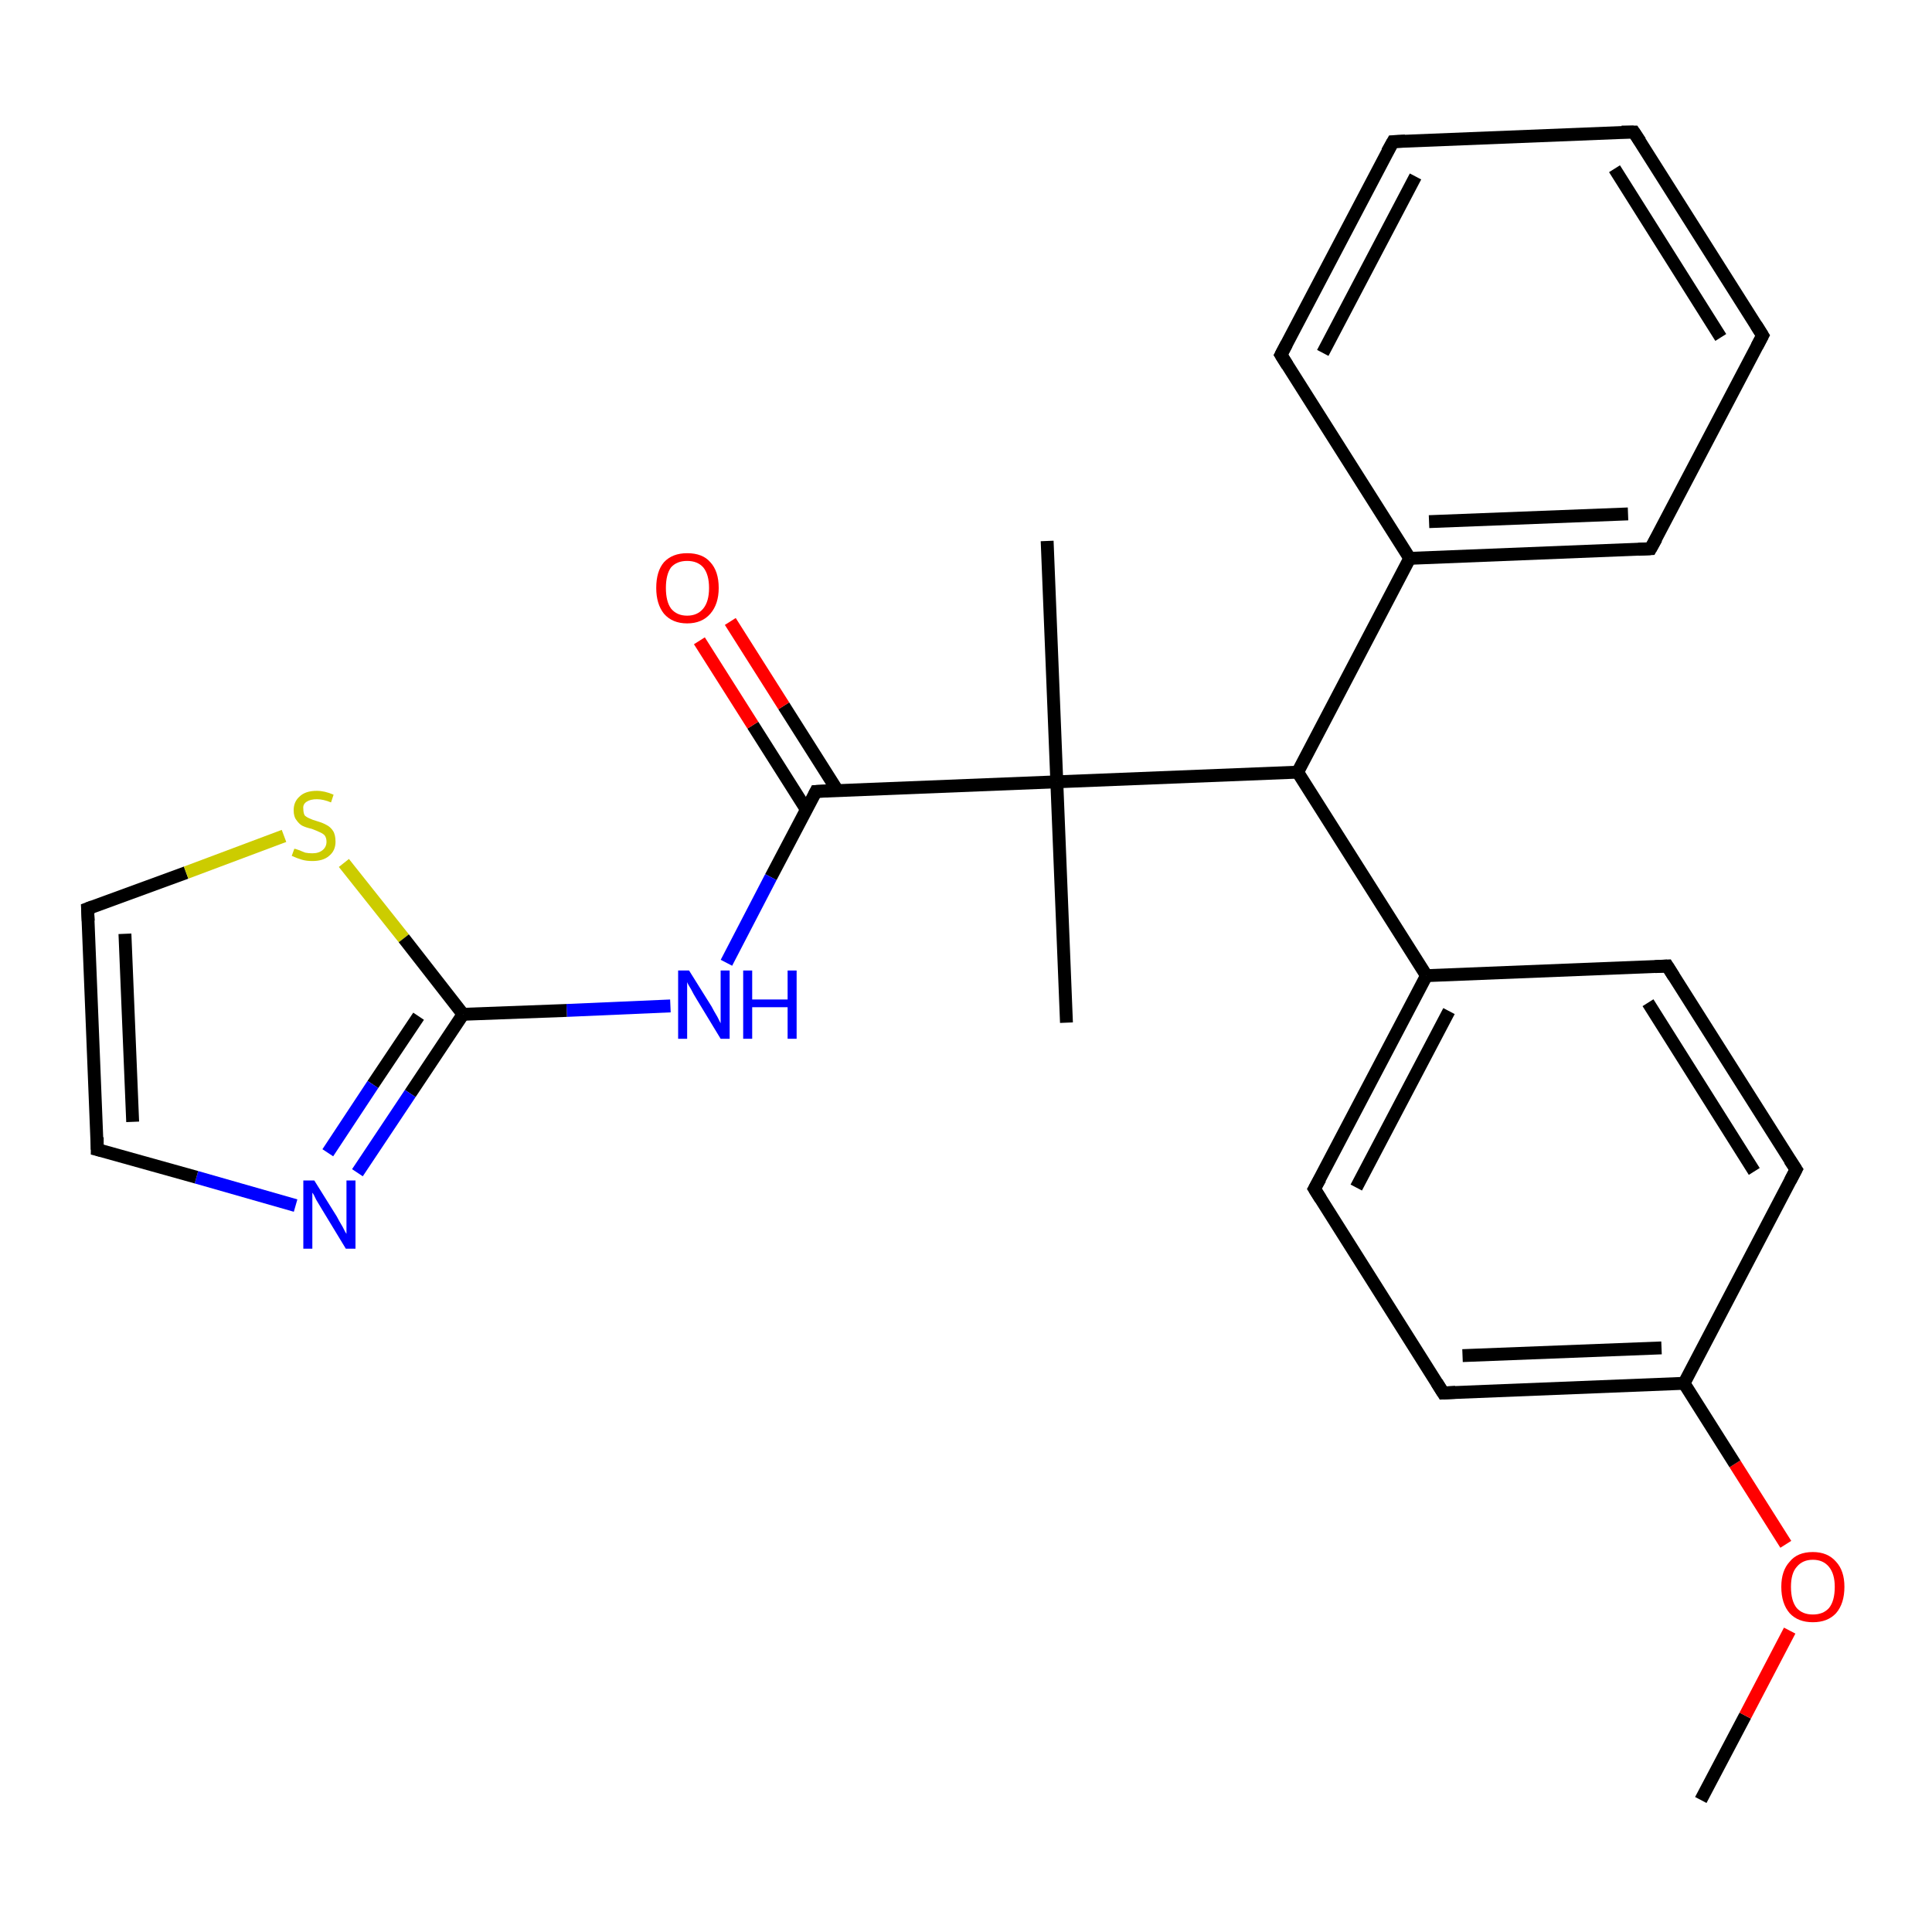 <?xml version='1.0' encoding='iso-8859-1'?>
<svg version='1.1' baseProfile='full'
              xmlns='http://www.w3.org/2000/svg'
                      xmlns:rdkit='http://www.rdkit.org/xml'
                      xmlns:xlink='http://www.w3.org/1999/xlink'
                  xml:space='preserve'
width='300px' height='300px' viewBox='0 0 300 300'>
<!-- END OF HEADER -->
<rect style='opacity:1.0;fill:#FFFFFF;stroke:none' width='300.0' height='300.0' x='0.0' y='0.0'> </rect>
<path class='bond-0 atom-0 atom-1' d='M 264.1,279.5 L 271.0,266.4' style='fill:none;fill-rule:evenodd;stroke:#000000;stroke-width:2.0px;stroke-linecap:butt;stroke-linejoin:miter;stroke-opacity:1' />
<path class='bond-0 atom-0 atom-1' d='M 271.0,266.4 L 277.9,253.2' style='fill:none;fill-rule:evenodd;stroke:#FF0000;stroke-width:2.0px;stroke-linecap:butt;stroke-linejoin:miter;stroke-opacity:1' />
<path class='bond-1 atom-1 atom-2' d='M 277.3,239.8 L 269.4,227.3' style='fill:none;fill-rule:evenodd;stroke:#FF0000;stroke-width:2.0px;stroke-linecap:butt;stroke-linejoin:miter;stroke-opacity:1' />
<path class='bond-1 atom-1 atom-2' d='M 269.4,227.3 L 261.5,214.8' style='fill:none;fill-rule:evenodd;stroke:#000000;stroke-width:2.0px;stroke-linecap:butt;stroke-linejoin:miter;stroke-opacity:1' />
<path class='bond-2 atom-2 atom-3' d='M 261.5,214.8 L 224.1,216.3' style='fill:none;fill-rule:evenodd;stroke:#000000;stroke-width:2.0px;stroke-linecap:butt;stroke-linejoin:miter;stroke-opacity:1' />
<path class='bond-2 atom-2 atom-3' d='M 258.0,209.3 L 227.1,210.5' style='fill:none;fill-rule:evenodd;stroke:#000000;stroke-width:2.0px;stroke-linecap:butt;stroke-linejoin:miter;stroke-opacity:1' />
<path class='bond-3 atom-3 atom-4' d='M 224.1,216.3 L 204.1,184.6' style='fill:none;fill-rule:evenodd;stroke:#000000;stroke-width:2.0px;stroke-linecap:butt;stroke-linejoin:miter;stroke-opacity:1' />
<path class='bond-4 atom-4 atom-5' d='M 204.1,184.6 L 221.5,151.5' style='fill:none;fill-rule:evenodd;stroke:#000000;stroke-width:2.0px;stroke-linecap:butt;stroke-linejoin:miter;stroke-opacity:1' />
<path class='bond-4 atom-4 atom-5' d='M 210.6,184.4 L 225.0,157.0' style='fill:none;fill-rule:evenodd;stroke:#000000;stroke-width:2.0px;stroke-linecap:butt;stroke-linejoin:miter;stroke-opacity:1' />
<path class='bond-5 atom-5 atom-6' d='M 221.5,151.5 L 258.9,150.0' style='fill:none;fill-rule:evenodd;stroke:#000000;stroke-width:2.0px;stroke-linecap:butt;stroke-linejoin:miter;stroke-opacity:1' />
<path class='bond-6 atom-6 atom-7' d='M 258.9,150.0 L 278.9,181.6' style='fill:none;fill-rule:evenodd;stroke:#000000;stroke-width:2.0px;stroke-linecap:butt;stroke-linejoin:miter;stroke-opacity:1' />
<path class='bond-6 atom-6 atom-7' d='M 255.9,155.7 L 272.4,181.9' style='fill:none;fill-rule:evenodd;stroke:#000000;stroke-width:2.0px;stroke-linecap:butt;stroke-linejoin:miter;stroke-opacity:1' />
<path class='bond-7 atom-5 atom-8' d='M 221.5,151.5 L 201.5,119.9' style='fill:none;fill-rule:evenodd;stroke:#000000;stroke-width:2.0px;stroke-linecap:butt;stroke-linejoin:miter;stroke-opacity:1' />
<path class='bond-8 atom-8 atom-9' d='M 201.5,119.9 L 218.9,86.7' style='fill:none;fill-rule:evenodd;stroke:#000000;stroke-width:2.0px;stroke-linecap:butt;stroke-linejoin:miter;stroke-opacity:1' />
<path class='bond-9 atom-9 atom-10' d='M 218.9,86.7 L 256.3,85.2' style='fill:none;fill-rule:evenodd;stroke:#000000;stroke-width:2.0px;stroke-linecap:butt;stroke-linejoin:miter;stroke-opacity:1' />
<path class='bond-9 atom-9 atom-10' d='M 221.9,81.0 L 252.8,79.8' style='fill:none;fill-rule:evenodd;stroke:#000000;stroke-width:2.0px;stroke-linecap:butt;stroke-linejoin:miter;stroke-opacity:1' />
<path class='bond-10 atom-10 atom-11' d='M 256.3,85.2 L 273.7,52.1' style='fill:none;fill-rule:evenodd;stroke:#000000;stroke-width:2.0px;stroke-linecap:butt;stroke-linejoin:miter;stroke-opacity:1' />
<path class='bond-11 atom-11 atom-12' d='M 273.7,52.1 L 253.7,20.5' style='fill:none;fill-rule:evenodd;stroke:#000000;stroke-width:2.0px;stroke-linecap:butt;stroke-linejoin:miter;stroke-opacity:1' />
<path class='bond-11 atom-11 atom-12' d='M 267.2,52.4 L 250.7,26.2' style='fill:none;fill-rule:evenodd;stroke:#000000;stroke-width:2.0px;stroke-linecap:butt;stroke-linejoin:miter;stroke-opacity:1' />
<path class='bond-12 atom-12 atom-13' d='M 253.7,20.5 L 216.3,22.0' style='fill:none;fill-rule:evenodd;stroke:#000000;stroke-width:2.0px;stroke-linecap:butt;stroke-linejoin:miter;stroke-opacity:1' />
<path class='bond-13 atom-13 atom-14' d='M 216.3,22.0 L 198.9,55.1' style='fill:none;fill-rule:evenodd;stroke:#000000;stroke-width:2.0px;stroke-linecap:butt;stroke-linejoin:miter;stroke-opacity:1' />
<path class='bond-13 atom-13 atom-14' d='M 219.8,27.4 L 205.4,54.8' style='fill:none;fill-rule:evenodd;stroke:#000000;stroke-width:2.0px;stroke-linecap:butt;stroke-linejoin:miter;stroke-opacity:1' />
<path class='bond-14 atom-8 atom-15' d='M 201.5,119.9 L 164.1,121.4' style='fill:none;fill-rule:evenodd;stroke:#000000;stroke-width:2.0px;stroke-linecap:butt;stroke-linejoin:miter;stroke-opacity:1' />
<path class='bond-15 atom-15 atom-16' d='M 164.1,121.4 L 165.6,158.8' style='fill:none;fill-rule:evenodd;stroke:#000000;stroke-width:2.0px;stroke-linecap:butt;stroke-linejoin:miter;stroke-opacity:1' />
<path class='bond-16 atom-15 atom-17' d='M 164.1,121.4 L 162.6,84.0' style='fill:none;fill-rule:evenodd;stroke:#000000;stroke-width:2.0px;stroke-linecap:butt;stroke-linejoin:miter;stroke-opacity:1' />
<path class='bond-17 atom-15 atom-18' d='M 164.1,121.4 L 126.7,122.9' style='fill:none;fill-rule:evenodd;stroke:#000000;stroke-width:2.0px;stroke-linecap:butt;stroke-linejoin:miter;stroke-opacity:1' />
<path class='bond-18 atom-18 atom-19' d='M 130.0,122.7 L 121.7,109.6' style='fill:none;fill-rule:evenodd;stroke:#000000;stroke-width:2.0px;stroke-linecap:butt;stroke-linejoin:miter;stroke-opacity:1' />
<path class='bond-18 atom-18 atom-19' d='M 121.7,109.6 L 113.4,96.5' style='fill:none;fill-rule:evenodd;stroke:#FF0000;stroke-width:2.0px;stroke-linecap:butt;stroke-linejoin:miter;stroke-opacity:1' />
<path class='bond-18 atom-18 atom-19' d='M 125.2,125.7 L 116.9,112.6' style='fill:none;fill-rule:evenodd;stroke:#000000;stroke-width:2.0px;stroke-linecap:butt;stroke-linejoin:miter;stroke-opacity:1' />
<path class='bond-18 atom-18 atom-19' d='M 116.9,112.6 L 108.6,99.5' style='fill:none;fill-rule:evenodd;stroke:#FF0000;stroke-width:2.0px;stroke-linecap:butt;stroke-linejoin:miter;stroke-opacity:1' />
<path class='bond-19 atom-18 atom-20' d='M 126.7,122.9 L 119.7,136.2' style='fill:none;fill-rule:evenodd;stroke:#000000;stroke-width:2.0px;stroke-linecap:butt;stroke-linejoin:miter;stroke-opacity:1' />
<path class='bond-19 atom-18 atom-20' d='M 119.7,136.2 L 112.8,149.5' style='fill:none;fill-rule:evenodd;stroke:#0000FF;stroke-width:2.0px;stroke-linecap:butt;stroke-linejoin:miter;stroke-opacity:1' />
<path class='bond-20 atom-20 atom-21' d='M 104.1,156.2 L 88.0,156.9' style='fill:none;fill-rule:evenodd;stroke:#0000FF;stroke-width:2.0px;stroke-linecap:butt;stroke-linejoin:miter;stroke-opacity:1' />
<path class='bond-20 atom-20 atom-21' d='M 88.0,156.9 L 71.9,157.5' style='fill:none;fill-rule:evenodd;stroke:#000000;stroke-width:2.0px;stroke-linecap:butt;stroke-linejoin:miter;stroke-opacity:1' />
<path class='bond-21 atom-21 atom-22' d='M 71.9,157.5 L 63.7,169.8' style='fill:none;fill-rule:evenodd;stroke:#000000;stroke-width:2.0px;stroke-linecap:butt;stroke-linejoin:miter;stroke-opacity:1' />
<path class='bond-21 atom-21 atom-22' d='M 63.7,169.8 L 55.5,182.1' style='fill:none;fill-rule:evenodd;stroke:#0000FF;stroke-width:2.0px;stroke-linecap:butt;stroke-linejoin:miter;stroke-opacity:1' />
<path class='bond-21 atom-21 atom-22' d='M 65.0,157.8 L 57.9,168.4' style='fill:none;fill-rule:evenodd;stroke:#000000;stroke-width:2.0px;stroke-linecap:butt;stroke-linejoin:miter;stroke-opacity:1' />
<path class='bond-21 atom-21 atom-22' d='M 57.9,168.4 L 50.9,179.0' style='fill:none;fill-rule:evenodd;stroke:#0000FF;stroke-width:2.0px;stroke-linecap:butt;stroke-linejoin:miter;stroke-opacity:1' />
<path class='bond-22 atom-22 atom-23' d='M 45.9,187.2 L 30.5,182.8' style='fill:none;fill-rule:evenodd;stroke:#0000FF;stroke-width:2.0px;stroke-linecap:butt;stroke-linejoin:miter;stroke-opacity:1' />
<path class='bond-22 atom-22 atom-23' d='M 30.5,182.8 L 15.1,178.5' style='fill:none;fill-rule:evenodd;stroke:#000000;stroke-width:2.0px;stroke-linecap:butt;stroke-linejoin:miter;stroke-opacity:1' />
<path class='bond-23 atom-23 atom-24' d='M 15.1,178.5 L 13.6,141.1' style='fill:none;fill-rule:evenodd;stroke:#000000;stroke-width:2.0px;stroke-linecap:butt;stroke-linejoin:miter;stroke-opacity:1' />
<path class='bond-23 atom-23 atom-24' d='M 20.6,174.2 L 19.4,145.0' style='fill:none;fill-rule:evenodd;stroke:#000000;stroke-width:2.0px;stroke-linecap:butt;stroke-linejoin:miter;stroke-opacity:1' />
<path class='bond-24 atom-24 atom-25' d='M 13.6,141.1 L 28.9,135.5' style='fill:none;fill-rule:evenodd;stroke:#000000;stroke-width:2.0px;stroke-linecap:butt;stroke-linejoin:miter;stroke-opacity:1' />
<path class='bond-24 atom-24 atom-25' d='M 28.9,135.5 L 44.1,129.8' style='fill:none;fill-rule:evenodd;stroke:#CCCC00;stroke-width:2.0px;stroke-linecap:butt;stroke-linejoin:miter;stroke-opacity:1' />
<path class='bond-25 atom-7 atom-2' d='M 278.9,181.6 L 261.5,214.8' style='fill:none;fill-rule:evenodd;stroke:#000000;stroke-width:2.0px;stroke-linecap:butt;stroke-linejoin:miter;stroke-opacity:1' />
<path class='bond-26 atom-14 atom-9' d='M 198.9,55.1 L 218.9,86.7' style='fill:none;fill-rule:evenodd;stroke:#000000;stroke-width:2.0px;stroke-linecap:butt;stroke-linejoin:miter;stroke-opacity:1' />
<path class='bond-27 atom-25 atom-21' d='M 53.4,134.0 L 62.7,145.7' style='fill:none;fill-rule:evenodd;stroke:#CCCC00;stroke-width:2.0px;stroke-linecap:butt;stroke-linejoin:miter;stroke-opacity:1' />
<path class='bond-27 atom-25 atom-21' d='M 62.7,145.7 L 71.9,157.5' style='fill:none;fill-rule:evenodd;stroke:#000000;stroke-width:2.0px;stroke-linecap:butt;stroke-linejoin:miter;stroke-opacity:1' />
<path d='M 226.0,216.2 L 224.1,216.3 L 223.1,214.7' style='fill:none;stroke:#000000;stroke-width:2.0px;stroke-linecap:butt;stroke-linejoin:miter;stroke-opacity:1;' />
<path d='M 205.1,186.2 L 204.1,184.6 L 205.0,183.0' style='fill:none;stroke:#000000;stroke-width:2.0px;stroke-linecap:butt;stroke-linejoin:miter;stroke-opacity:1;' />
<path d='M 257.0,150.1 L 258.9,150.0 L 259.9,151.6' style='fill:none;stroke:#000000;stroke-width:2.0px;stroke-linecap:butt;stroke-linejoin:miter;stroke-opacity:1;' />
<path d='M 277.9,180.1 L 278.9,181.6 L 278.0,183.3' style='fill:none;stroke:#000000;stroke-width:2.0px;stroke-linecap:butt;stroke-linejoin:miter;stroke-opacity:1;' />
<path d='M 254.4,85.3 L 256.3,85.2 L 257.2,83.6' style='fill:none;stroke:#000000;stroke-width:2.0px;stroke-linecap:butt;stroke-linejoin:miter;stroke-opacity:1;' />
<path d='M 272.8,53.8 L 273.7,52.1 L 272.7,50.5' style='fill:none;stroke:#000000;stroke-width:2.0px;stroke-linecap:butt;stroke-linejoin:miter;stroke-opacity:1;' />
<path d='M 254.7,22.0 L 253.7,20.5 L 251.8,20.5' style='fill:none;stroke:#000000;stroke-width:2.0px;stroke-linecap:butt;stroke-linejoin:miter;stroke-opacity:1;' />
<path d='M 218.2,21.9 L 216.3,22.0 L 215.4,23.6' style='fill:none;stroke:#000000;stroke-width:2.0px;stroke-linecap:butt;stroke-linejoin:miter;stroke-opacity:1;' />
<path d='M 199.8,53.4 L 198.9,55.1 L 199.9,56.7' style='fill:none;stroke:#000000;stroke-width:2.0px;stroke-linecap:butt;stroke-linejoin:miter;stroke-opacity:1;' />
<path d='M 128.6,122.8 L 126.7,122.9 L 126.4,123.5' style='fill:none;stroke:#000000;stroke-width:2.0px;stroke-linecap:butt;stroke-linejoin:miter;stroke-opacity:1;' />
<path d='M 15.9,178.7 L 15.1,178.5 L 15.1,176.6' style='fill:none;stroke:#000000;stroke-width:2.0px;stroke-linecap:butt;stroke-linejoin:miter;stroke-opacity:1;' />
<path d='M 13.7,143.0 L 13.6,141.1 L 14.4,140.8' style='fill:none;stroke:#000000;stroke-width:2.0px;stroke-linecap:butt;stroke-linejoin:miter;stroke-opacity:1;' />
<path class='atom-1' d='M 276.6 246.4
Q 276.6 243.9, 277.9 242.5
Q 279.1 241.0, 281.5 241.0
Q 283.8 241.0, 285.1 242.5
Q 286.4 243.9, 286.4 246.4
Q 286.4 249.0, 285.1 250.5
Q 283.8 251.9, 281.5 251.9
Q 279.2 251.9, 277.9 250.5
Q 276.6 249.0, 276.6 246.4
M 281.5 250.7
Q 283.1 250.7, 284.0 249.7
Q 284.9 248.6, 284.9 246.4
Q 284.9 244.4, 284.0 243.3
Q 283.1 242.2, 281.5 242.2
Q 279.9 242.2, 279.0 243.3
Q 278.1 244.3, 278.1 246.4
Q 278.1 248.6, 279.0 249.7
Q 279.9 250.7, 281.5 250.7
' fill='#FF0000'/>
<path class='atom-19' d='M 101.9 91.3
Q 101.9 88.7, 103.1 87.3
Q 104.4 85.9, 106.7 85.9
Q 109.1 85.9, 110.3 87.3
Q 111.6 88.7, 111.6 91.3
Q 111.6 93.8, 110.3 95.3
Q 109.0 96.8, 106.7 96.8
Q 104.4 96.8, 103.1 95.3
Q 101.9 93.8, 101.9 91.3
M 106.7 95.6
Q 108.3 95.6, 109.2 94.5
Q 110.1 93.4, 110.1 91.3
Q 110.1 89.2, 109.2 88.1
Q 108.3 87.1, 106.7 87.1
Q 105.1 87.1, 104.2 88.1
Q 103.4 89.2, 103.4 91.3
Q 103.4 93.4, 104.2 94.5
Q 105.1 95.6, 106.7 95.6
' fill='#FF0000'/>
<path class='atom-20' d='M 107.0 150.7
L 110.5 156.3
Q 110.8 156.9, 111.4 157.9
Q 111.9 158.9, 111.9 158.9
L 111.9 150.7
L 113.3 150.7
L 113.3 161.3
L 111.9 161.3
L 108.2 155.2
Q 107.7 154.4, 107.3 153.6
Q 106.8 152.8, 106.7 152.5
L 106.7 161.3
L 105.3 161.3
L 105.3 150.7
L 107.0 150.7
' fill='#0000FF'/>
<path class='atom-20' d='M 115.4 150.7
L 116.8 150.7
L 116.8 155.2
L 122.3 155.2
L 122.3 150.7
L 123.7 150.7
L 123.7 161.3
L 122.3 161.3
L 122.3 156.4
L 116.8 156.4
L 116.8 161.3
L 115.4 161.3
L 115.4 150.7
' fill='#0000FF'/>
<path class='atom-22' d='M 48.8 183.3
L 52.3 188.9
Q 52.6 189.5, 53.2 190.5
Q 53.7 191.5, 53.8 191.6
L 53.8 183.3
L 55.2 183.3
L 55.2 193.9
L 53.7 193.9
L 50.0 187.8
Q 49.6 187.1, 49.1 186.3
Q 48.7 185.4, 48.5 185.2
L 48.5 193.9
L 47.1 193.9
L 47.1 183.3
L 48.8 183.3
' fill='#0000FF'/>
<path class='atom-25' d='M 45.7 131.8
Q 45.9 131.8, 46.4 132.0
Q 46.9 132.2, 47.4 132.4
Q 47.9 132.5, 48.5 132.5
Q 49.5 132.5, 50.1 132.0
Q 50.7 131.5, 50.7 130.7
Q 50.7 130.1, 50.4 129.7
Q 50.1 129.4, 49.6 129.2
Q 49.2 129.0, 48.4 128.7
Q 47.5 128.5, 46.9 128.2
Q 46.4 127.9, 46.0 127.3
Q 45.6 126.8, 45.6 125.8
Q 45.6 124.5, 46.5 123.7
Q 47.4 122.8, 49.2 122.8
Q 50.4 122.8, 51.8 123.4
L 51.4 124.6
Q 50.2 124.1, 49.2 124.1
Q 48.2 124.1, 47.6 124.5
Q 47.0 124.9, 47.1 125.6
Q 47.1 126.2, 47.3 126.6
Q 47.6 126.9, 48.1 127.1
Q 48.5 127.3, 49.2 127.5
Q 50.2 127.8, 50.7 128.1
Q 51.3 128.4, 51.7 129.0
Q 52.1 129.6, 52.1 130.7
Q 52.1 132.1, 51.1 132.9
Q 50.2 133.7, 48.5 133.7
Q 47.6 133.7, 46.9 133.5
Q 46.2 133.3, 45.3 132.9
L 45.7 131.8
' fill='#CCCC00'/>
</svg>
